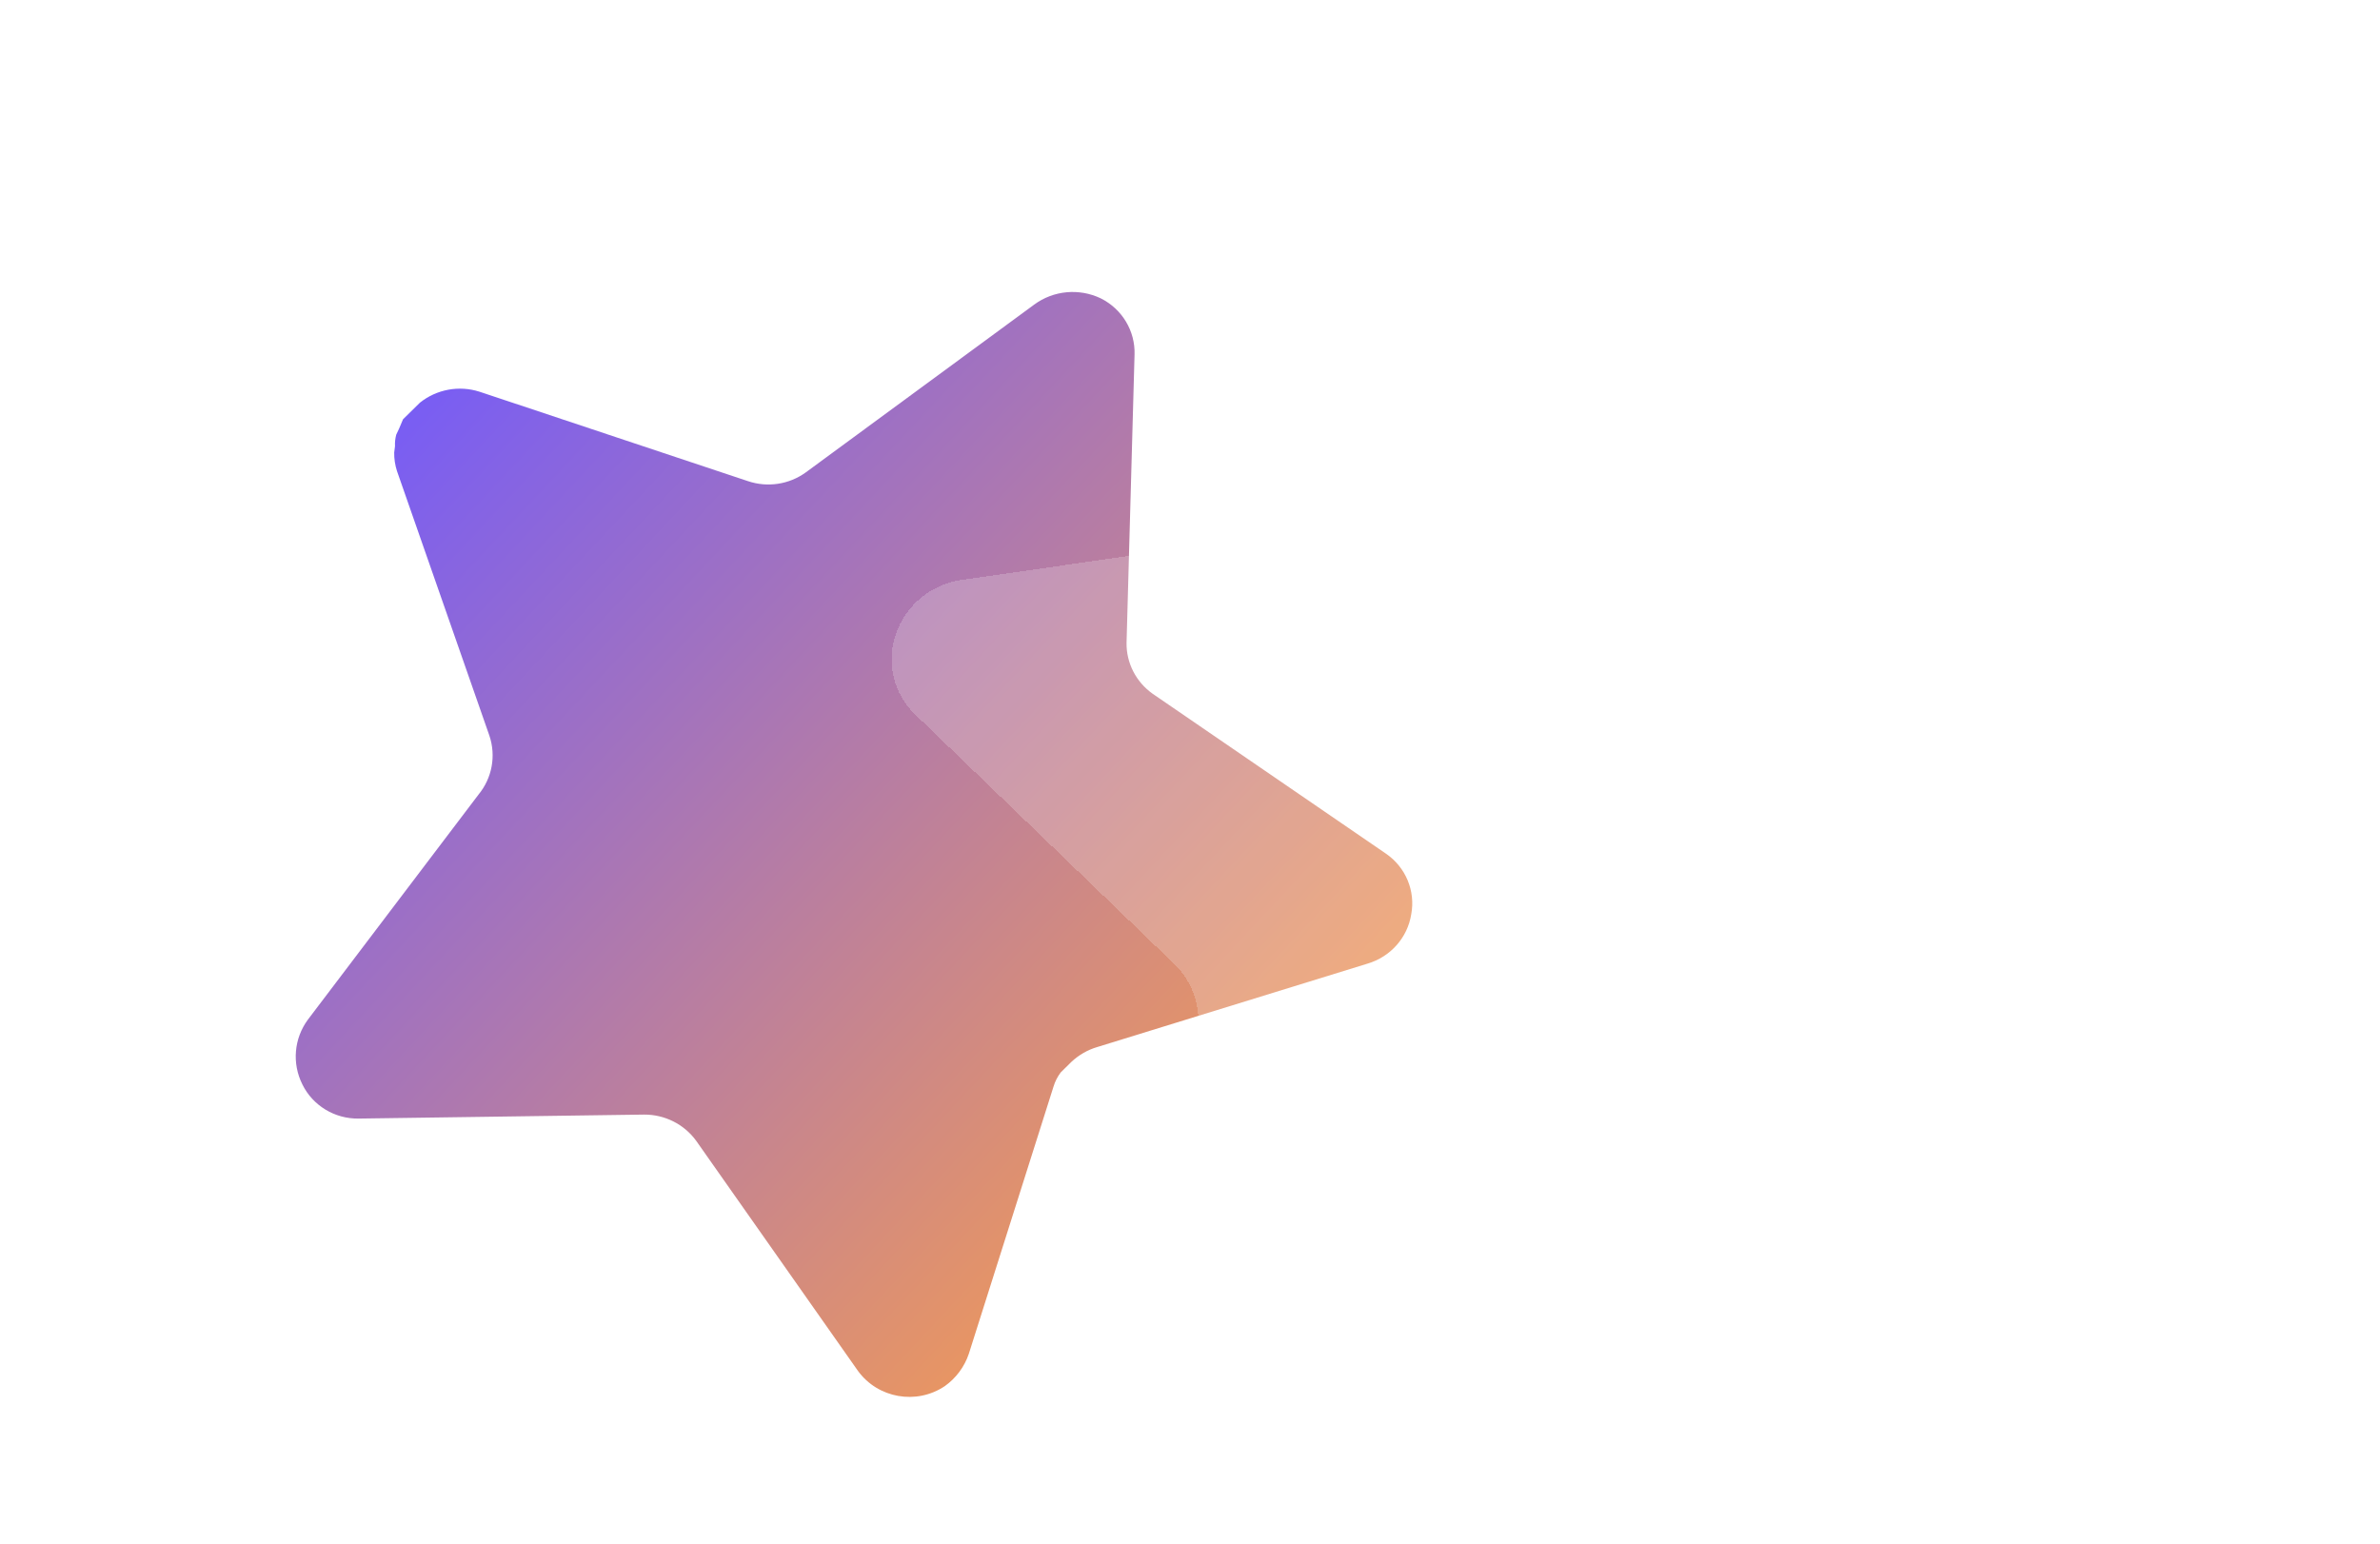 <svg width="185" height="120" viewBox="0 0 185 120" fill="none" xmlns="http://www.w3.org/2000/svg">
<g filter="url(#filter0_di_6462_30378)">
<path d="M86.568 48.965C86.543 50.534 87.305 52.018 88.6 52.934L106.731 65.361C108.267 66.415 109.035 68.256 108.698 70.071C108.411 71.892 107.085 73.383 105.296 73.912L84.266 80.403C83.529 80.623 82.858 81.013 82.296 81.535L81.451 82.368C81.201 82.7 81.008 83.075 80.889 83.475L74.31 104.237C73.97 105.248 73.318 106.13 72.438 106.757C70.241 108.231 67.248 107.707 65.693 105.575L53.114 87.682C52.178 86.395 50.667 85.636 49.063 85.646L26.87 85.956C25.013 85.981 23.312 84.948 22.504 83.301C21.686 81.669 21.851 79.728 22.937 78.259L36.196 60.768C37.253 59.486 37.571 57.758 37.041 56.188L29.86 35.625C29.71 35.157 29.632 34.668 29.642 34.179L29.704 33.687C29.688 33.382 29.723 33.084 29.8 32.791L30.016 32.333L30.328 31.595L31.642 30.302C32.937 29.267 34.672 28.943 36.26 29.447L57.137 36.402C58.657 36.917 60.336 36.661 61.627 35.728L79.387 22.68C80.885 21.574 82.885 21.389 84.567 22.195C86.228 23.027 87.249 24.73 87.189 26.567L86.568 48.965Z" fill="url(#paint0_linear_6462_30378)"/>
</g>
<g filter="url(#filter1_bdi_6462_30378)">
<path d="M156.648 71.194C155.183 72.588 154.502 74.604 154.822 76.581L159.656 103.909C160.064 106.225 159.061 108.569 157.091 109.908C155.16 111.296 152.601 111.463 150.511 110.352L125.689 97.521C124.826 97.066 123.866 96.822 122.882 96.794H121.359C120.83 96.871 120.312 97.038 119.838 97.294L94.857 110.185C93.622 110.796 92.227 111.013 90.862 110.796C87.537 110.174 85.336 107.041 85.901 103.737L91.068 76.409C91.411 74.415 90.754 72.388 89.307 70.971L69.123 51.531C67.435 49.904 66.86 47.46 67.649 45.255C68.415 43.055 70.347 41.45 72.671 41.089L100.635 37.084C102.761 36.868 104.635 35.59 105.602 33.702L118.063 8.763C118.359 8.207 118.739 7.696 119.197 7.263L119.705 6.874C119.971 6.585 120.276 6.346 120.614 6.152L121.228 5.93L122.186 5.541H124.553C126.666 5.758 128.519 7.007 129.48 8.874L141.806 33.702C142.695 35.518 144.436 36.779 146.452 37.084L174.368 41.089C176.727 41.422 178.69 43.033 179.459 45.255C180.182 47.482 179.532 49.926 177.791 51.531L156.648 71.194Z" fill="white" fill-opacity="0.2" shape-rendering="crispEdges"/>
</g>
<defs>
<filter id="filter0_di_6462_30378" x="17.989" y="16.698" width="94.787" height="93.894" filterUnits="userSpaceOnUse" color-interpolation-filters="sRGB">
<feFlood flood-opacity="0" result="BackgroundImageFix"/>
<feColorMatrix in="SourceAlpha" type="matrix" values="0 0 0 0 0 0 0 0 0 0 0 0 0 0 0 0 0 0 127 0" result="hardAlpha"/>
<feOffset dy="-1"/>
<feGaussianBlur stdDeviation="2"/>
<feComposite in2="hardAlpha" operator="out"/>
<feColorMatrix type="matrix" values="0 0 0 0 0 0 0 0 0 0 0 0 0 0 0 0 0 0 0.15 0"/>
<feBlend mode="normal" in2="BackgroundImageFix" result="effect1_dropShadow_6462_30378"/>
<feBlend mode="normal" in="SourceGraphic" in2="effect1_dropShadow_6462_30378" result="shape"/>
<feColorMatrix in="SourceAlpha" type="matrix" values="0 0 0 0 0 0 0 0 0 0 0 0 0 0 0 0 0 0 127 0" result="hardAlpha"/>
<feOffset dx="1" dy="2"/>
<feGaussianBlur stdDeviation="1.5"/>
<feComposite in2="hardAlpha" operator="arithmetic" k2="-1" k3="1"/>
<feColorMatrix type="matrix" values="0 0 0 0 1 0 0 0 0 1 0 0 0 0 1 0 0 0 0.1 0"/>
<feBlend mode="normal" in2="shape" result="effect2_innerShadow_6462_30378"/>
</filter>
<filter id="filter1_bdi_6462_30378" x="61.3" y="-0.459" width="124.449" height="118.54" filterUnits="userSpaceOnUse" color-interpolation-filters="sRGB">
<feFlood flood-opacity="0" result="BackgroundImageFix"/>
<feGaussianBlur in="BackgroundImageFix" stdDeviation="3"/>
<feComposite in2="SourceAlpha" operator="in" result="effect1_backgroundBlur_6462_30378"/>
<feColorMatrix in="SourceAlpha" type="matrix" values="0 0 0 0 0 0 0 0 0 0 0 0 0 0 0 0 0 0 127 0" result="hardAlpha"/>
<feOffset dy="2"/>
<feGaussianBlur stdDeviation="2.5"/>
<feComposite in2="hardAlpha" operator="out"/>
<feColorMatrix type="matrix" values="0 0 0 0 0 0 0 0 0 0 0 0 0 0 0 0 0 0 0.25 0"/>
<feBlend mode="normal" in2="effect1_backgroundBlur_6462_30378" result="effect2_dropShadow_6462_30378"/>
<feBlend mode="normal" in="SourceGraphic" in2="effect2_dropShadow_6462_30378" result="shape"/>
<feColorMatrix in="SourceAlpha" type="matrix" values="0 0 0 0 0 0 0 0 0 0 0 0 0 0 0 0 0 0 127 0" result="hardAlpha"/>
<feOffset dx="2" dy="2"/>
<feGaussianBlur stdDeviation="1"/>
<feComposite in2="hardAlpha" operator="arithmetic" k2="-1" k3="1"/>
<feColorMatrix type="matrix" values="0 0 0 0 1 0 0 0 0 1 0 0 0 0 1 0 0 0 0.1 0"/>
<feBlend mode="normal" in2="shape" result="effect3_innerShadow_6462_30378"/>
</filter>
<linearGradient id="paint0_linear_6462_30378" x1="25.875" y1="26.722" x2="103.615" y2="99.375" gradientUnits="userSpaceOnUse">
<stop stop-color="#7059FF"/>
<stop offset="0.495" stop-color="#B77DA3"/>
<stop offset="1" stop-color="#FFA145"/>
</linearGradient>
</defs>
</svg>
